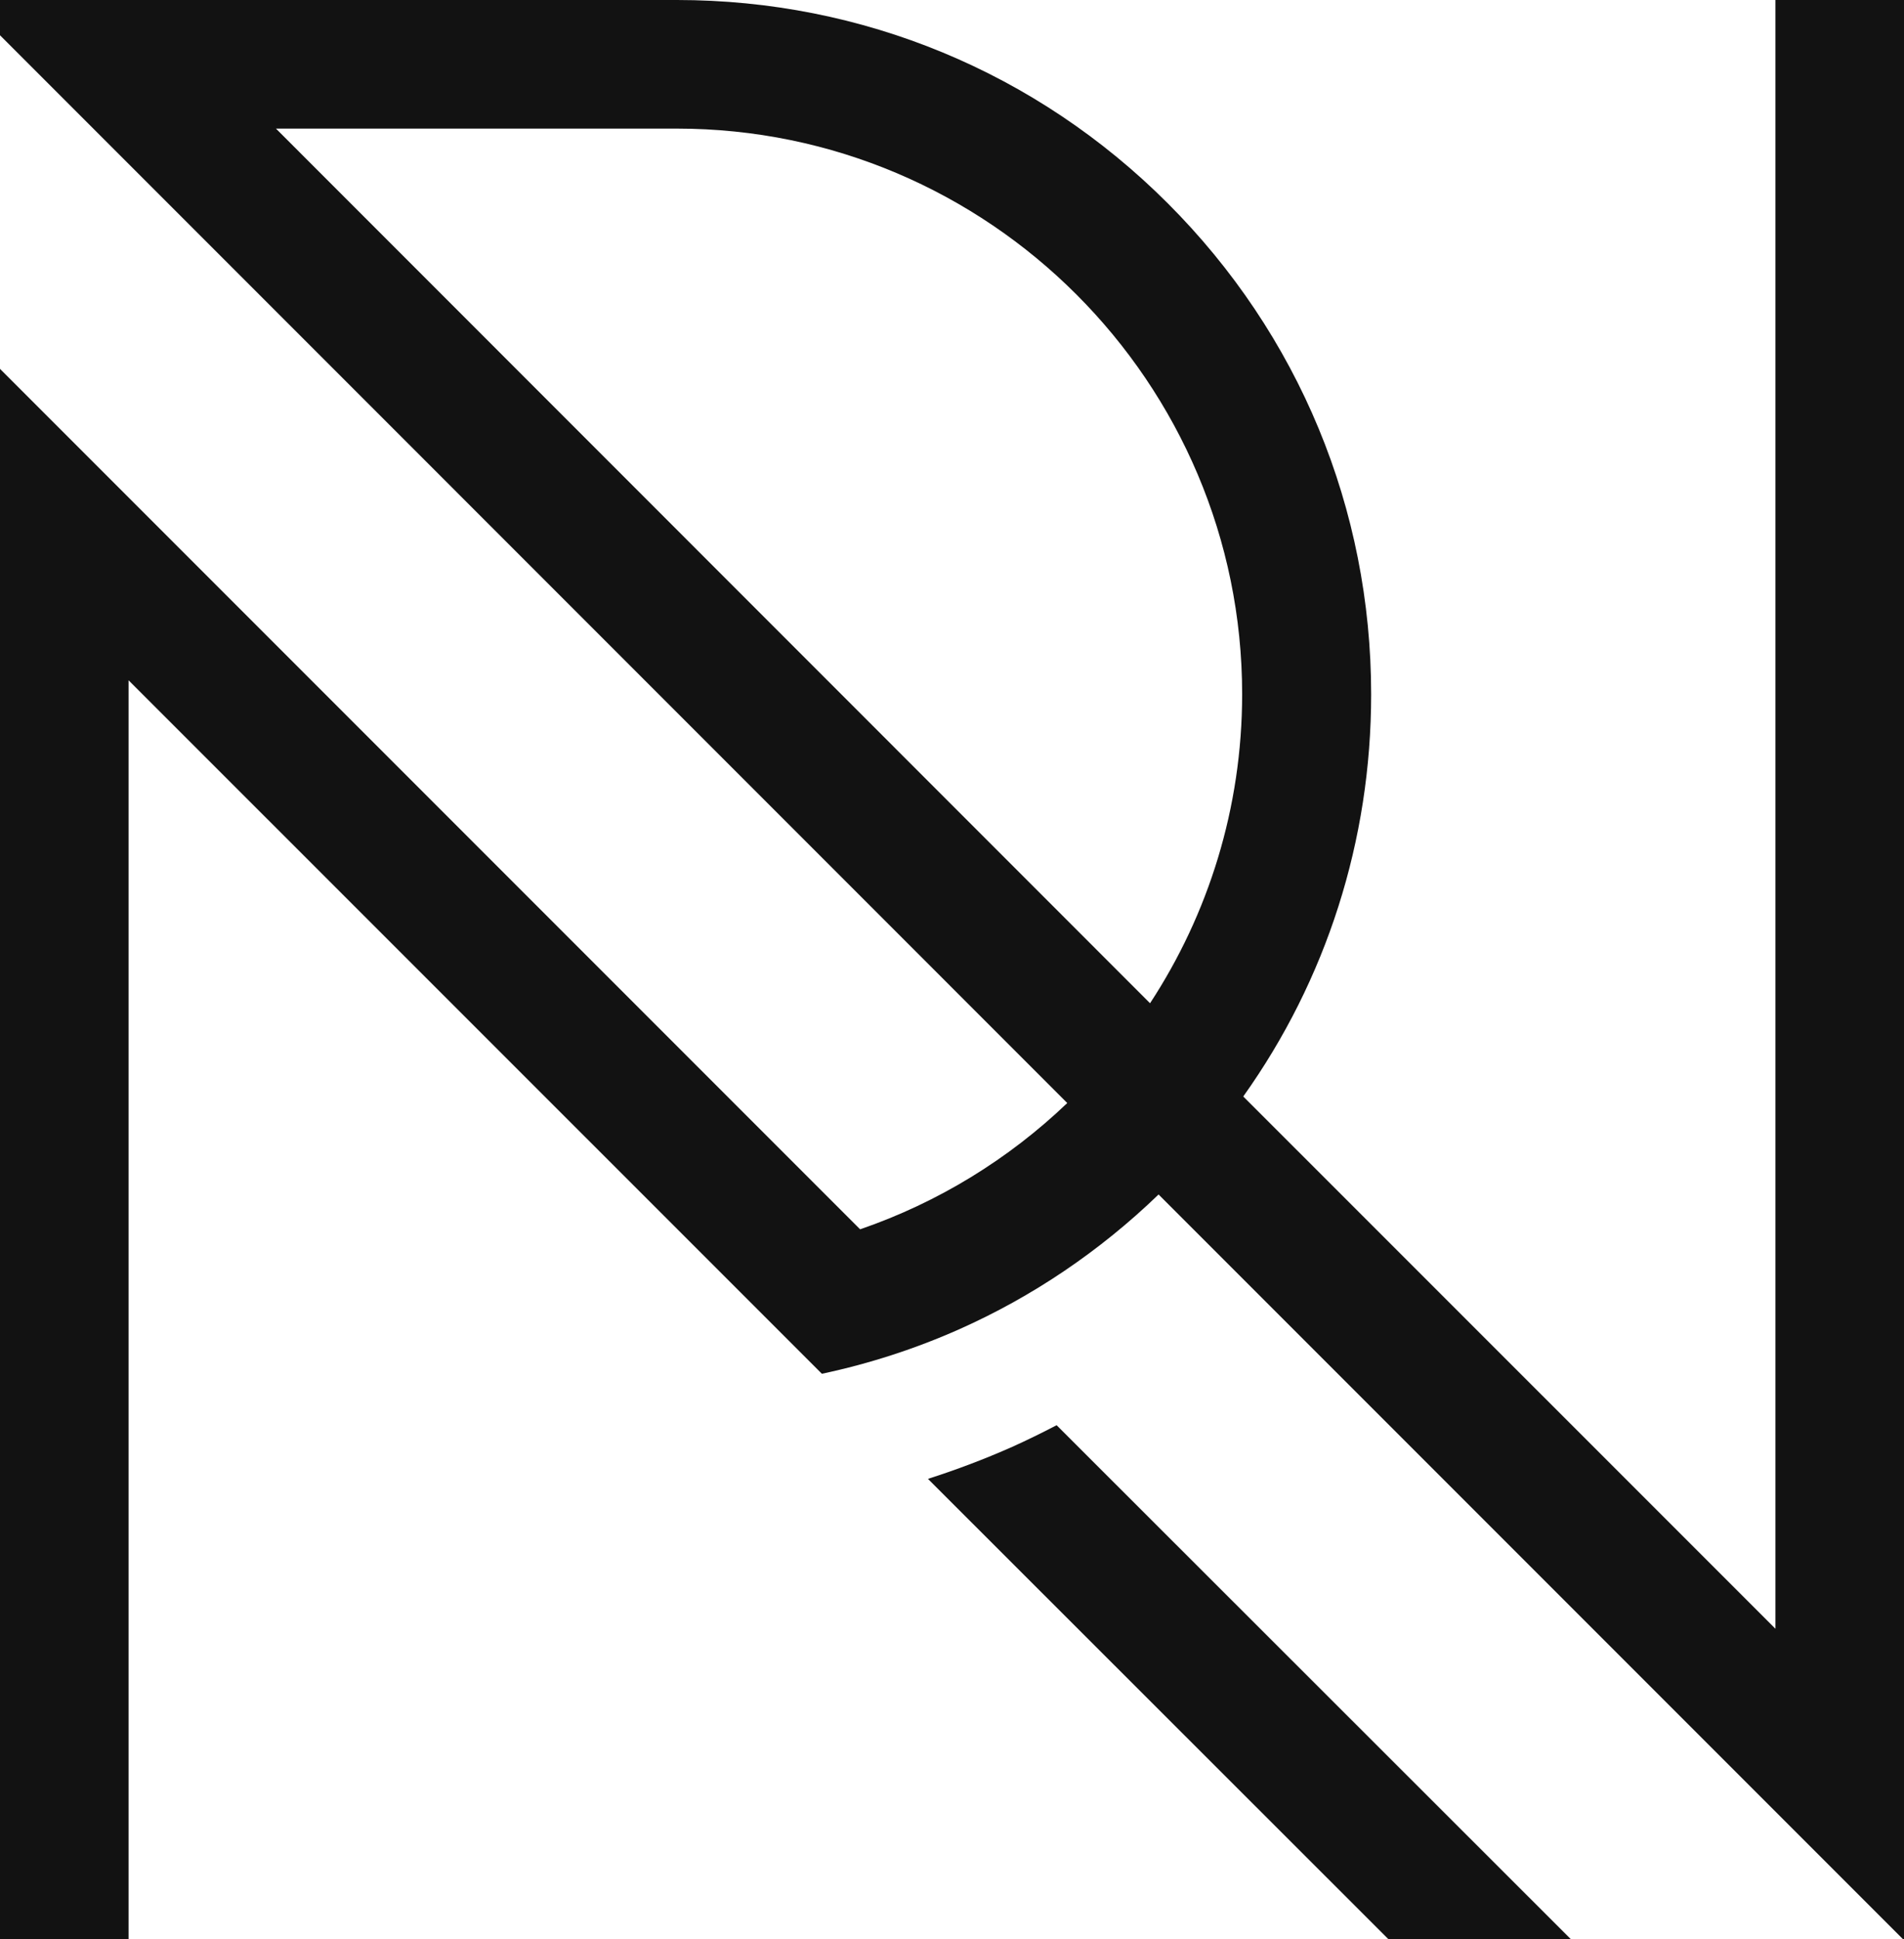 <?xml version="1.0" encoding="utf-8"?>
<!-- Generator: Adobe Illustrator 27.0.1, SVG Export Plug-In . SVG Version: 6.00 Build 0)  -->
<svg version="1.1" id="Layer_1" xmlns="http://www.w3.org/2000/svg" xmlns:xlink="http://www.w3.org/1999/xlink" x="0px" y="0px"
	 viewBox="0 0 1718 1749" style="enable-background:new 0 0 1718 1749;" xml:space="preserve">
<style type="text/css">
	.st0{display:none;}
	.st1{fill:#121212;}
</style>
<rect x="-2141" y="-1125" class="st0" width="6000" height="4000"/>
<g>
	<path class="st1" d="M1602,0v1469.1L1121.8,989c75-105.2,115.4-230.8,115.4-362.7c0-167.3-65.2-324.6-183.5-442.9
		C935.4,65.1,778.1,0,610.8,0H0v31.8l963,963.1c-52.8,50.5-116.4,89.7-186.9,113.9L0,332.7V1749h116V613.6l625.6,625.5
		c42.9-9.1,84.5-22.6,124.3-40.3c65.7-29.3,126.3-70.1,179.5-121.4L1718,1750V0H1602z M1037.7,904.9L249,116h361.8
		c281.2,0,510,228.9,510,510.1C1120.8,728.9,1090.2,824.8,1037.7,904.9z"/>
	<path class="st1" d="M913.4,1305c-24.8,11-50.2,20.6-76.1,28.9l415.4,415.1h164.6l-463.9-463.5
		C940.2,1292.4,926.9,1298.9,913.4,1305z"/>
</g>
</svg>
